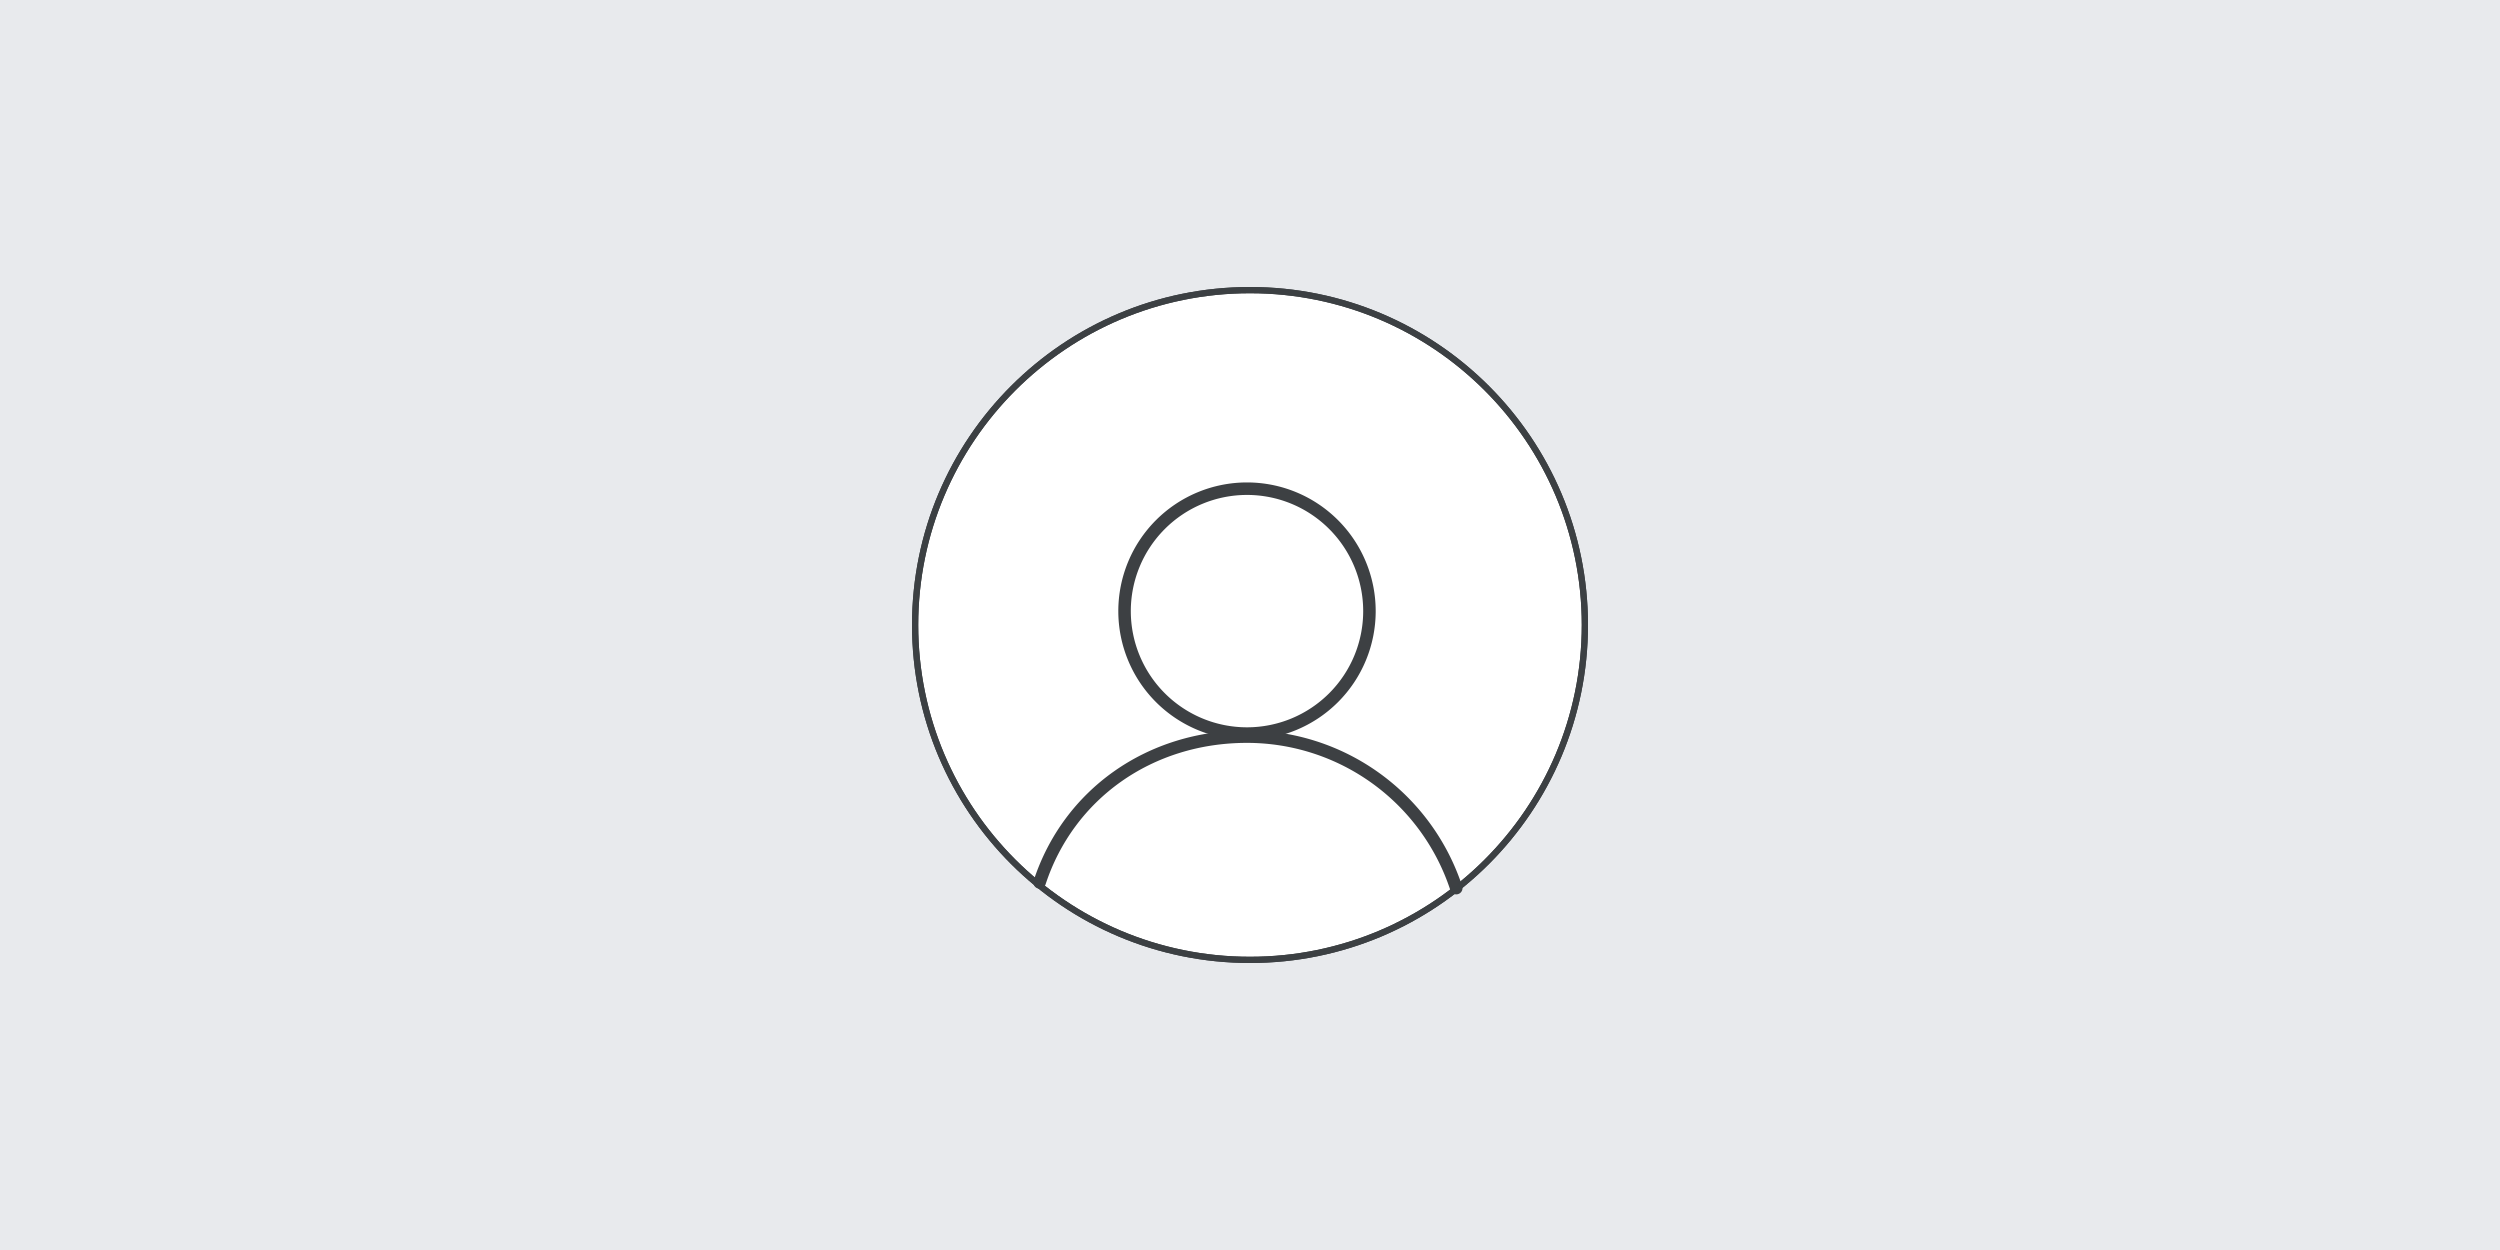 <svg viewBox="0 0 400 200" xmlns="http://www.w3.org/2000/svg" xmlns:xlink="http://www.w3.org/1999/xlink"><rect x="0" y="0" width="400" height="200" fill="#808080" stroke="none"/><clipPath id="a"><circle cx="200" cy="100" r="53.58"/></clipPath><path d="m-13-9.33h425.99v218.65h-425.99z" fill="#e8eaed" stroke="#e8eaed" stroke-linecap="round" stroke-linejoin="round" stroke-width=".59"/><circle cx="200" cy="100" fill="#fff" r="53.58"/><g clip-path="url(#a)"><path d="m231.73 154.61h-64.78l-.85-13.4 66.93.31z" fill="#fff"/></g><g stroke="#3d4043"><path d="m179.93 97.79a19.59 19.59 0 1 1 19.59 19.58 19.59 19.59 0 0 1 -19.59-19.58z" fill="#fff" stroke-linecap="round" stroke-linejoin="round" stroke-width="2"/><path d="m166.34 141.19c4.62-14.08 17.55-23.33 33.18-23.33a35.24 35.24 0 0 1 33.48 24.24" fill="#fff" stroke-linecap="round" stroke-linejoin="round" stroke-width="2"/><circle cx="200" cy="100" fill="none" r="53.58"/></g><circle cx="200" cy="100" fill="none" r="53.58" stroke="#3c4043" stroke-linecap="round" stroke-linejoin="round"/></svg>